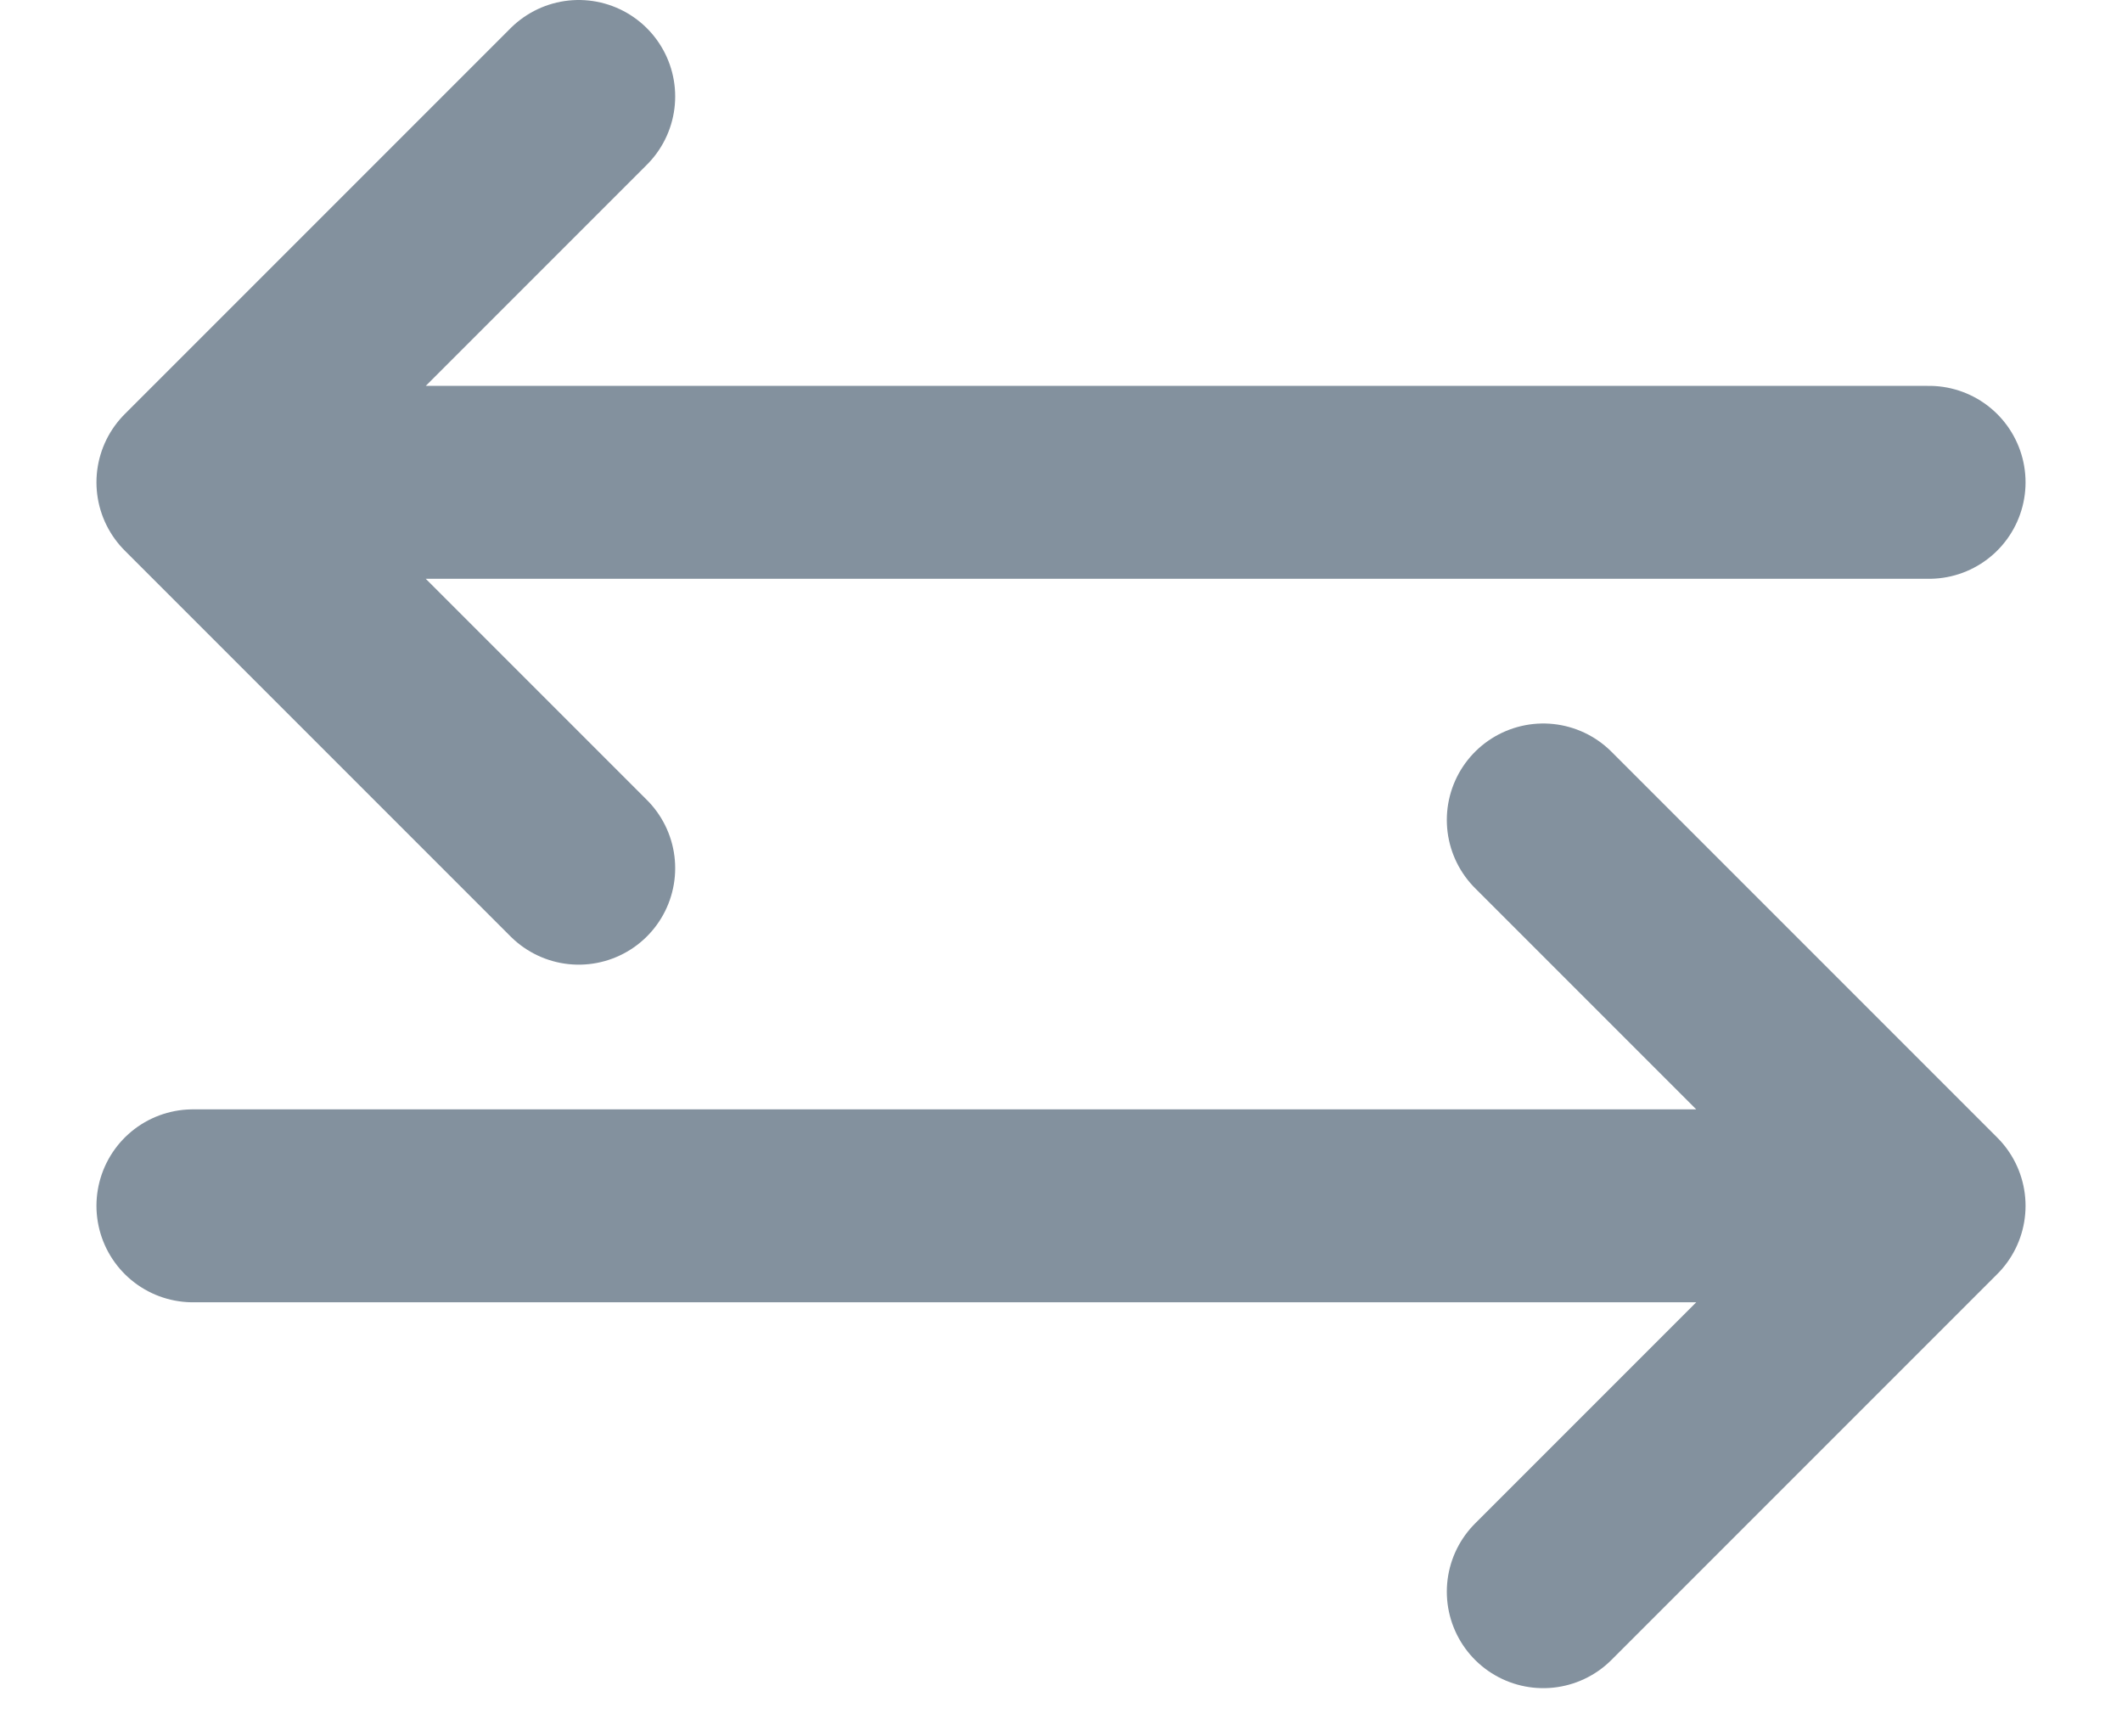 <svg width="22" height="18" viewBox="0 0 22 18" fill="none" xmlns="http://www.w3.org/2000/svg">
<path d="M2 12.5H20M20 12.5L16 16.5M20 12.5L16 8.5" stroke="#83919E" stroke-width="2" stroke-linecap="round"/>
<path d="M20 5H2M2 5L6 9M2 5L6 1" stroke="#83919E" stroke-width="2" stroke-linecap="round"/>
</svg>
